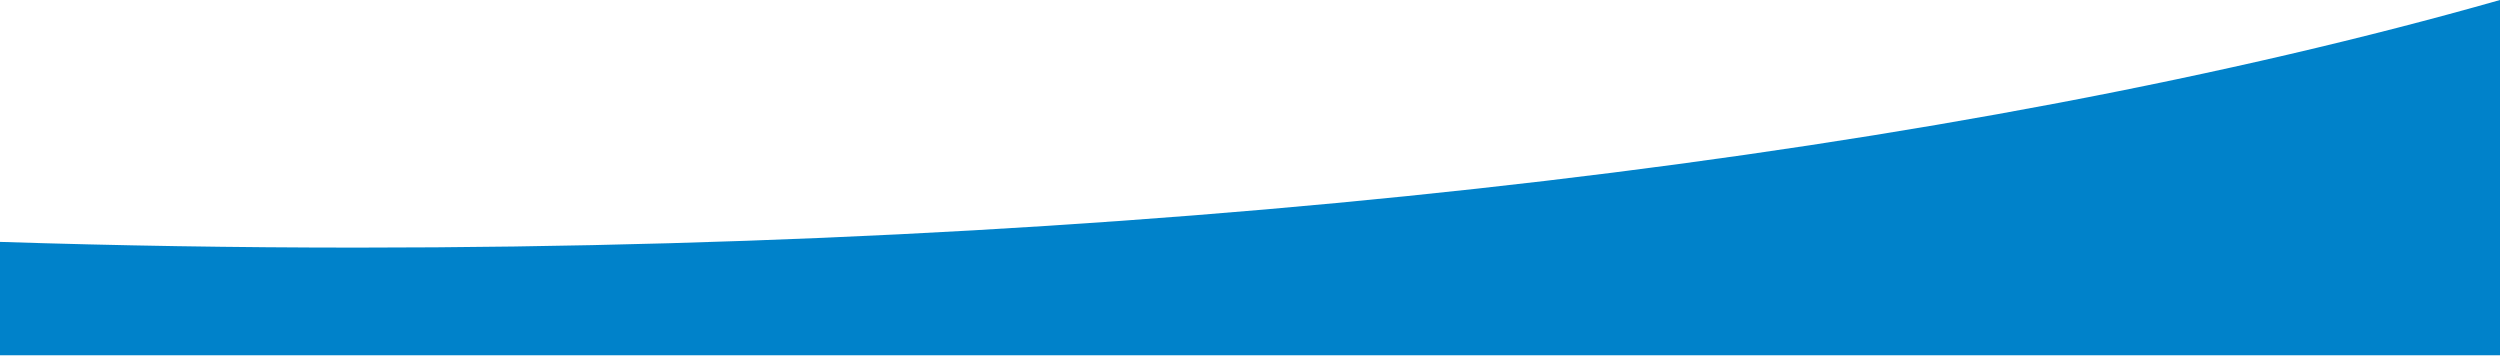 <svg width="1440" height="205" viewBox="0 0 1440 205" fill="none" xmlns="http://www.w3.org/2000/svg">
<path d="M1440 204.623H0V139.33C67.358 141.503 135.938 142.623 205.5 142.623C692.66 142.623 1131.66 87.763 1440 0V204.623Z" fill="#0082ca"/>
</svg>
